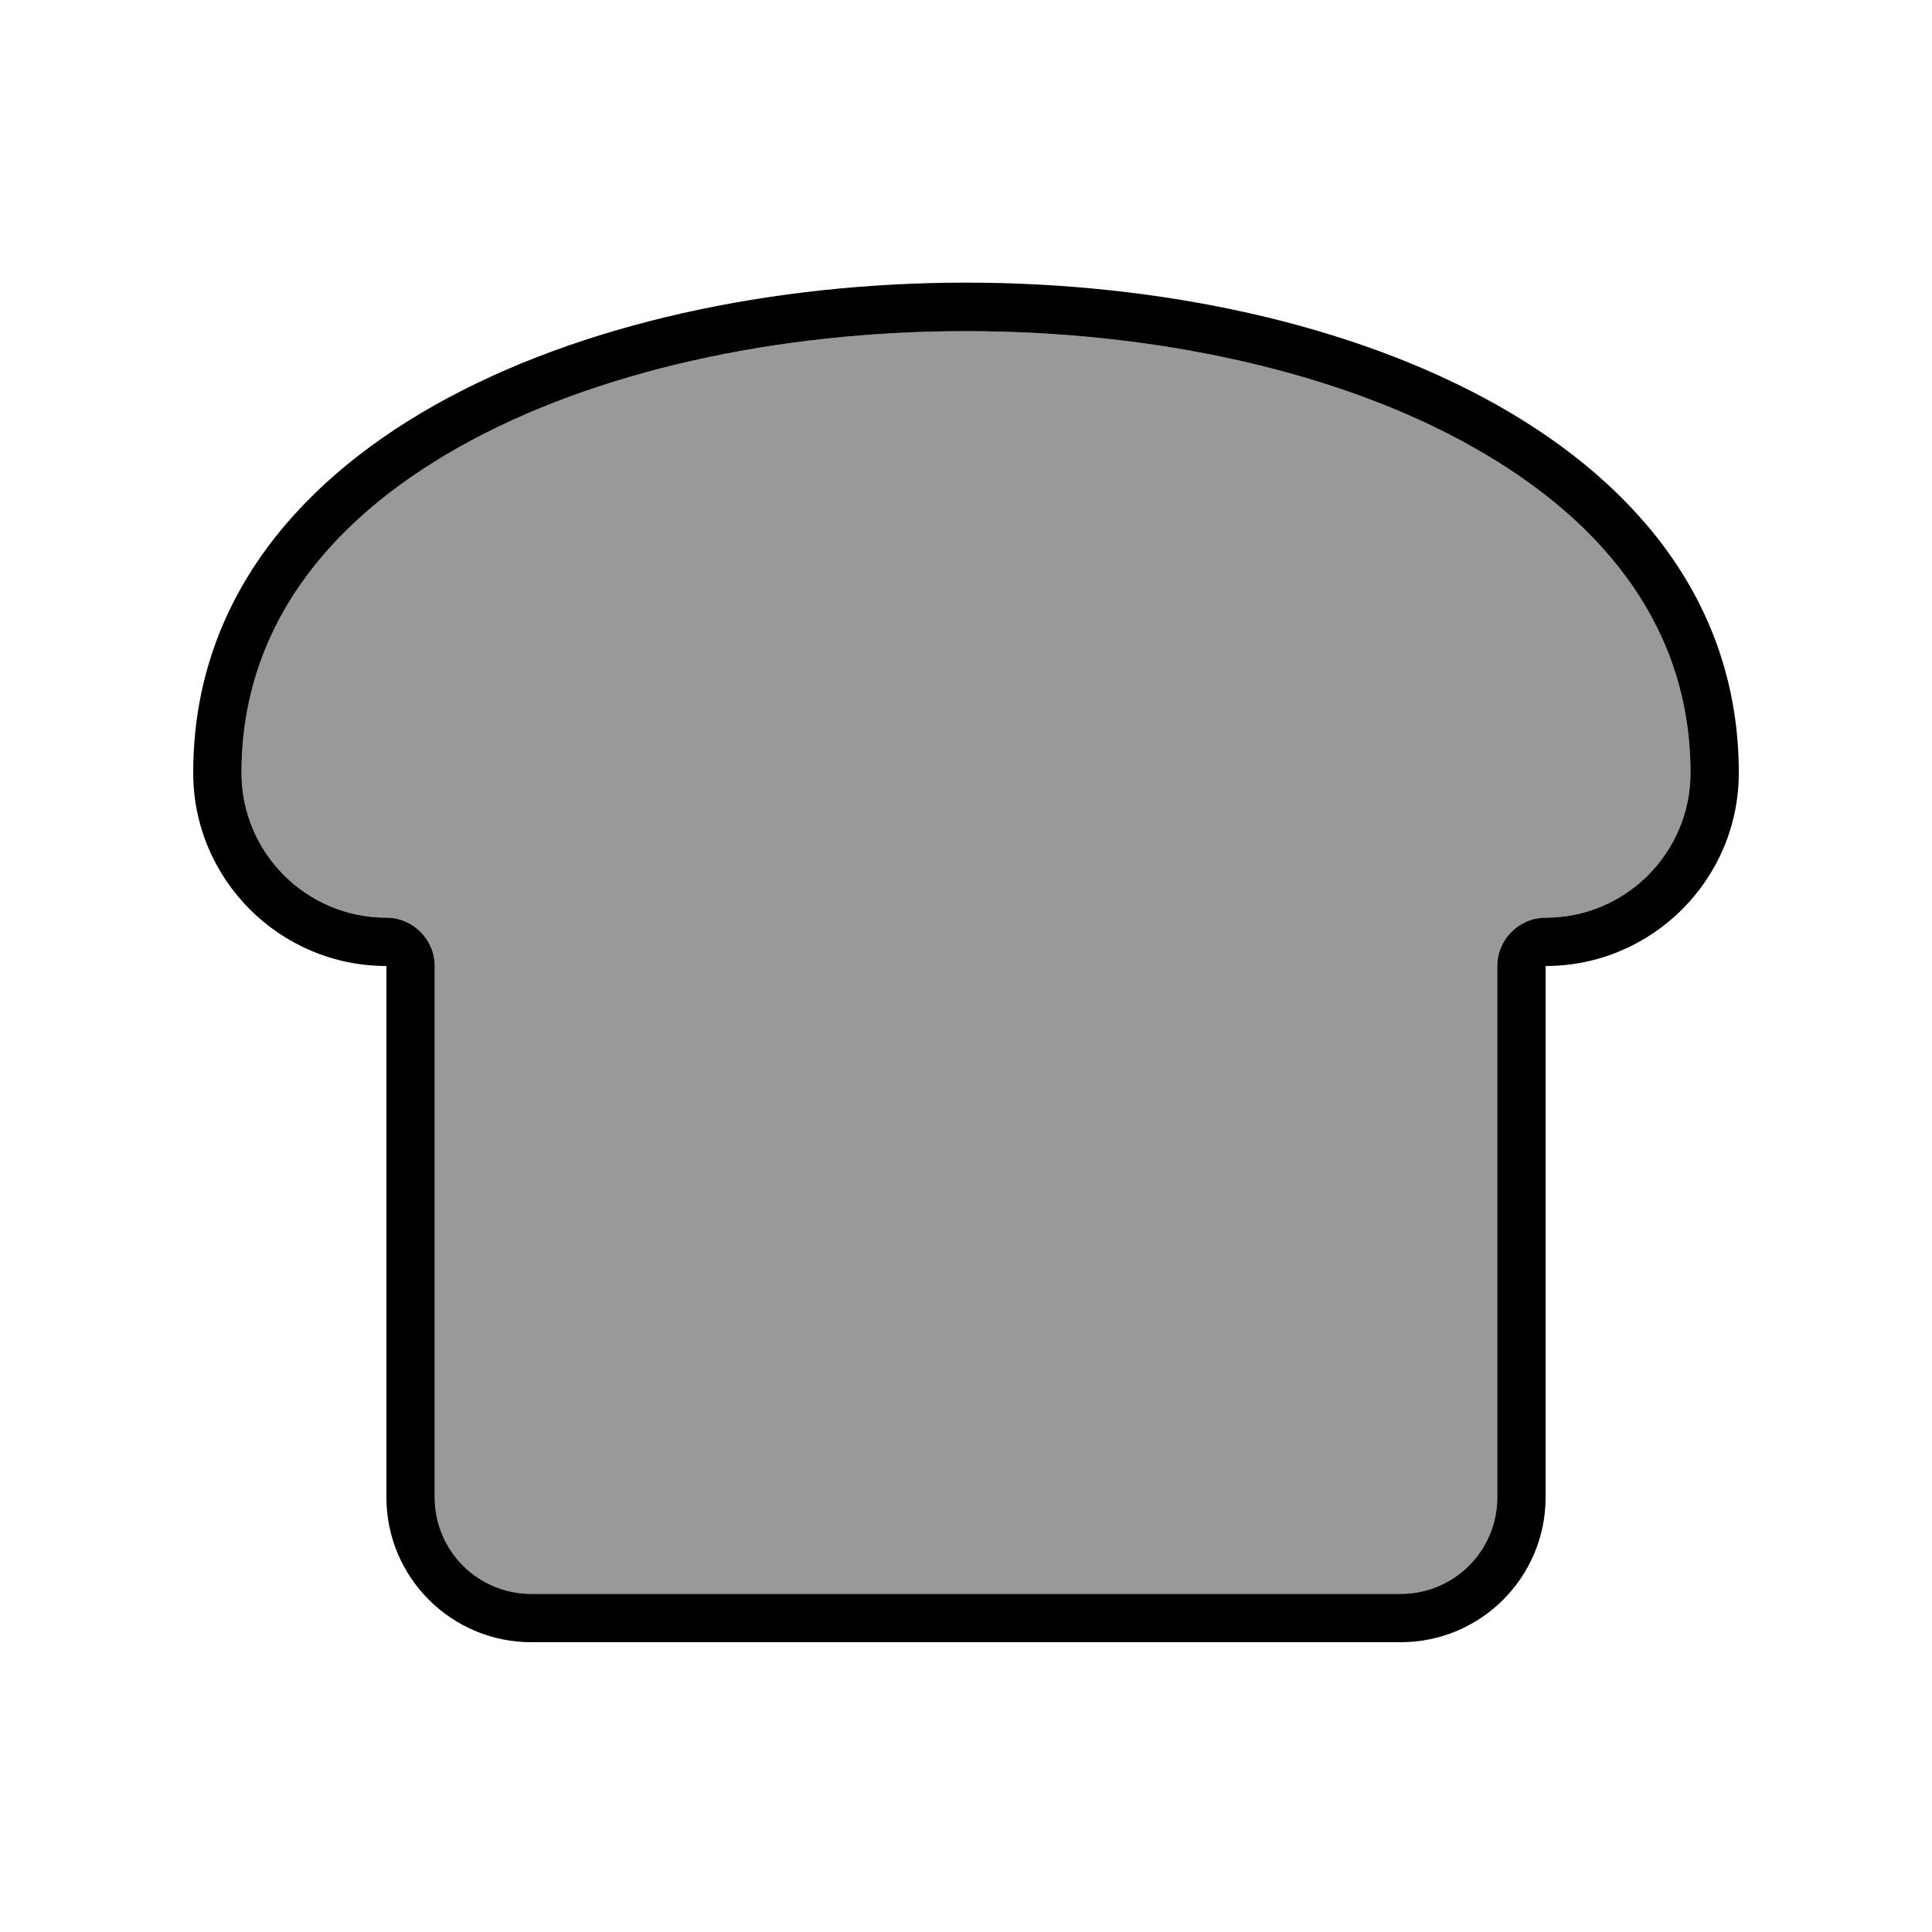 <svg xmlns="http://www.w3.org/2000/svg" viewBox="0 0 640 640"><!--! Font Awesome Pro 7.1.0 by @fontawesome - https://fontawesome.com License - https://fontawesome.com/license (Commercial License) Copyright 2025 Fonticons, Inc. --><path opacity=".4" fill="currentColor" d="M80 256C80 282.5 101.5 304 128 304C136.8 304 144 311.2 144 320L144 496C144 513.7 158.3 528 176 528L464 528C481.7 528 496 513.7 496 496L496 320C496 311.2 503.2 304 512 304C538.5 304 560 282.5 560 256C560 209.4 532.8 173.4 488.1 148.2C443.1 122.8 382 109.7 320 109.7C258 109.7 196.8 122.8 151.9 148.2C107.2 173.4 80 209.4 80 256z"/><path fill="currentColor" d="M128 304C101.5 304 80 282.5 80 256C80 209.4 107.2 173.4 151.9 148.2C196.9 122.8 258 109.7 320 109.7C382 109.7 443.2 122.8 488.1 148.2C532.8 173.4 560 209.4 560 256C560 282.5 538.5 304 512 304C503.2 304 496 311.2 496 320L496 496C496 513.7 481.7 528 464 528L176 528C158.3 528 144 513.7 144 496L144 320C144 311.2 136.8 304 128 304zM512 336L512 320C547.3 320 576 291.3 576 256C576 39.5 64 39.5 64 256C64 291.3 92.7 320 128 320L128 496C128 522.5 149.5 544 176 544L464 544C490.5 544 512 522.5 512 496L512 336z"/></svg>